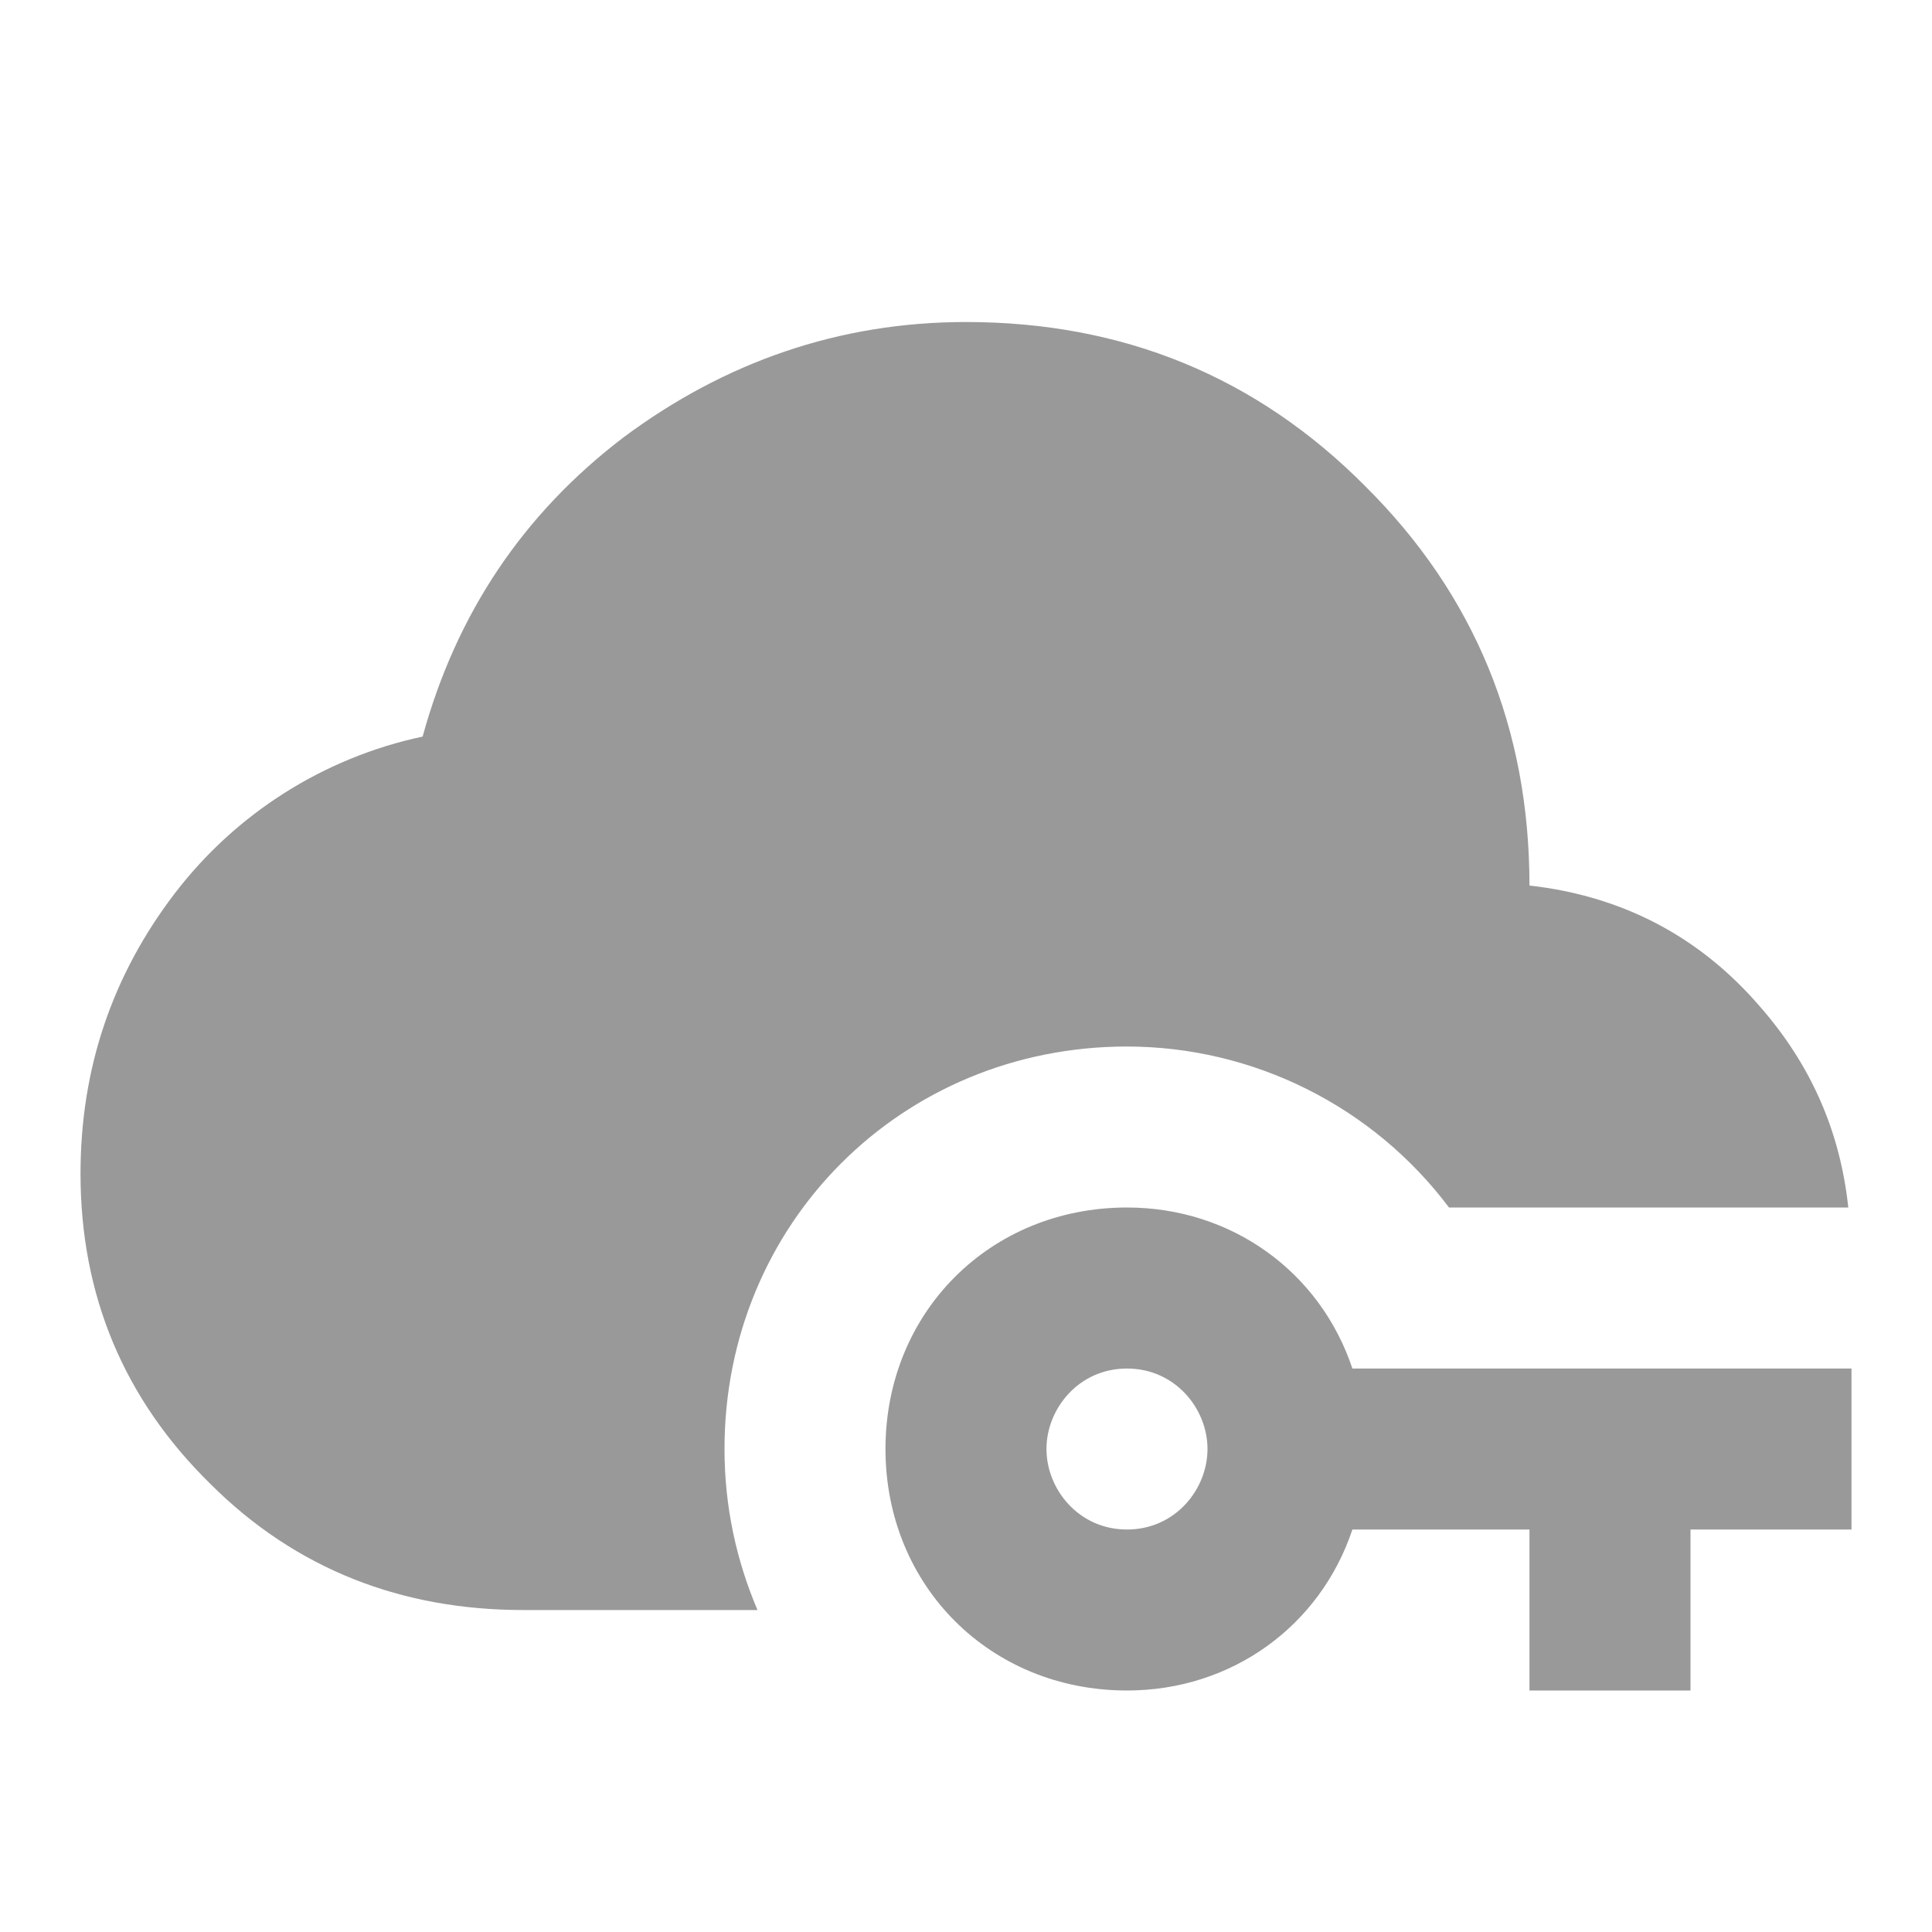 <svg width="40" height="40" viewBox="0 0 40 40" fill="none" xmlns="http://www.w3.org/2000/svg">
<path d="M15.683 33.334H10.833C8.333 33.334 6.133 32.5 4.35 30.717C2.567 28.967 1.667 26.817 1.667 24.3C1.667 22.134 2.317 20.2 3.616 18.5C4.885 16.839 6.705 15.686 8.75 15.25C9.45 12.7 10.833 10.634 12.916 9.05C15 7.5 17.366 6.667 20 6.667C23.25 6.667 26.017 7.8 28.267 10.067C30.533 12.317 31.666 15.084 31.666 18.334C33.583 18.55 35.183 19.384 36.433 20.834C37.5 22.05 38.1 23.434 38.267 25H30C29.223 23.966 28.216 23.127 27.059 22.549C25.902 21.97 24.627 21.668 23.333 21.667C18.666 21.667 15 25.334 15 30C15 31.2 15.25 32.317 15.683 33.334ZM38.333 28.334V31.667H35V35H31.666V31.667H28C27.333 33.667 25.5 35 23.333 35C20.5 35 18.333 32.834 18.333 30C18.333 27.167 20.5 25 23.333 25C25.5 25 27.333 26.334 28 28.334H38.333ZM25 30C25 29.167 24.333 28.334 23.333 28.334C22.333 28.334 21.666 29.167 21.666 30C21.666 30.834 22.333 31.667 23.333 31.667C24.333 31.667 25 30.834 25 30Z" fill="black" fill-opacity="0.4"/>
</svg>
